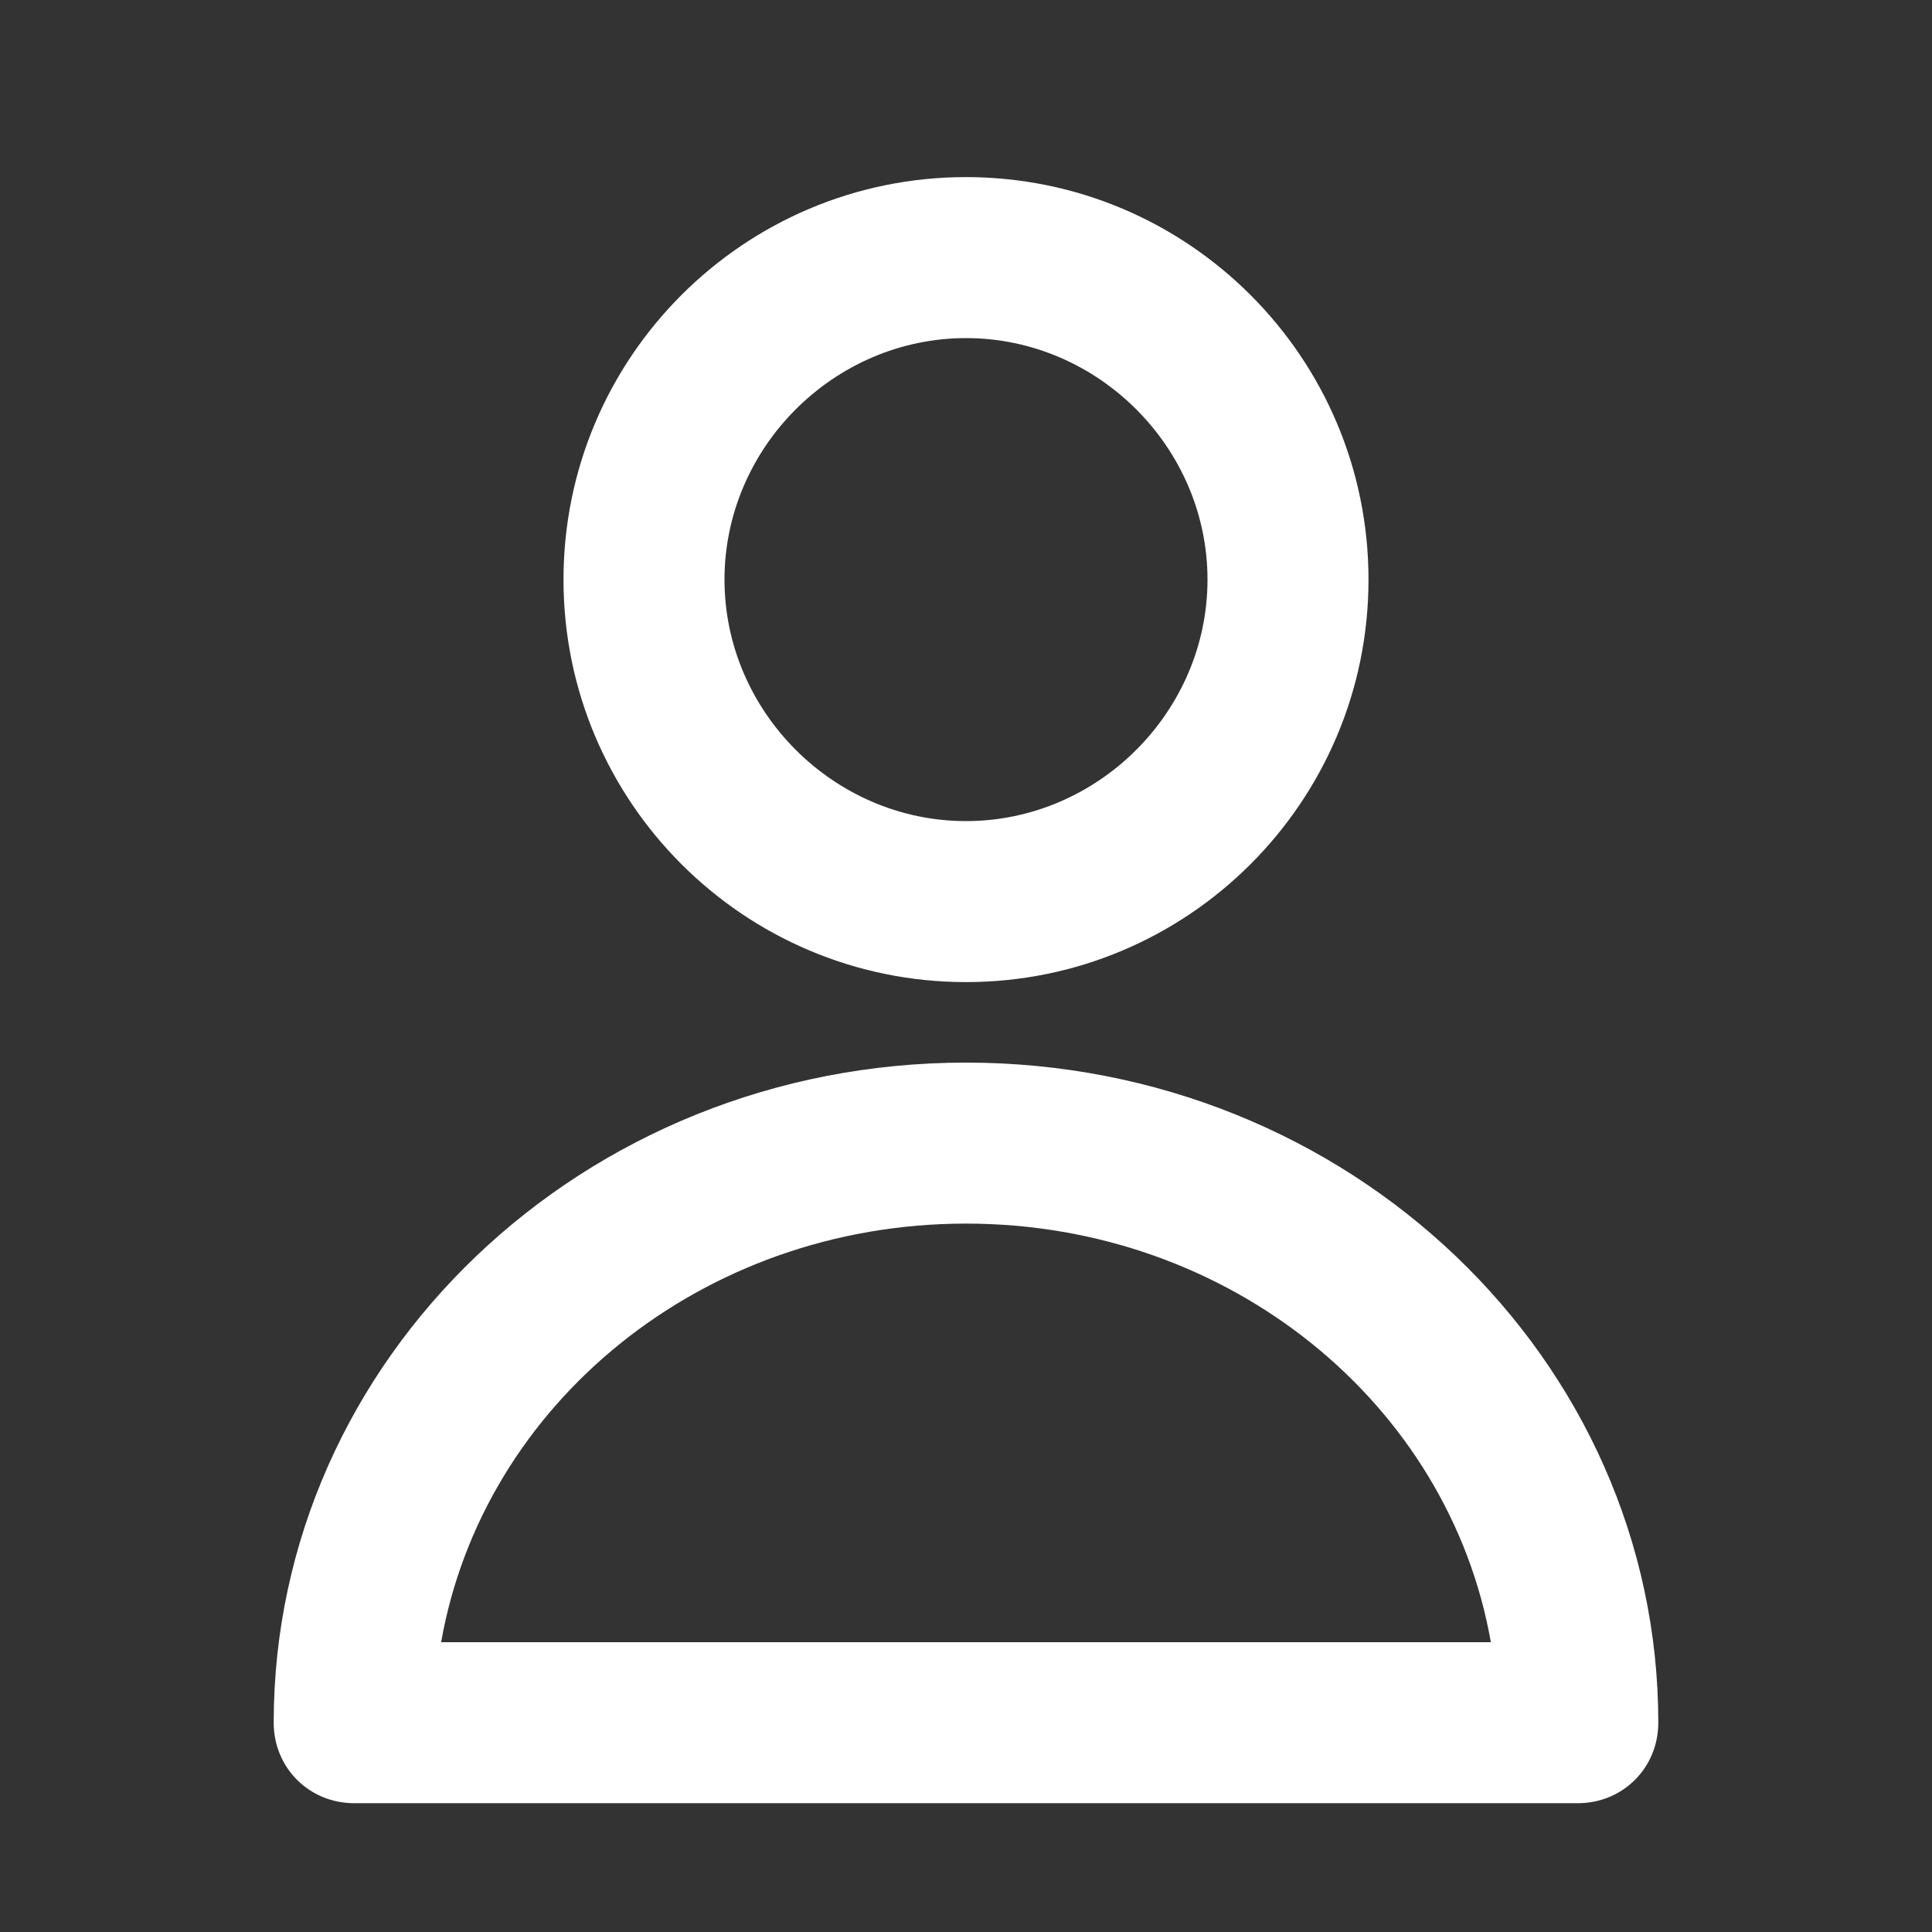 <?xml version="1.0" encoding="utf-8"?>
<!-- Generator: Adobe Illustrator 21.0.2, SVG Export Plug-In . SVG Version: 6.00 Build 0)  -->
<svg version="1.1" xmlns="http://www.w3.org/2000/svg" xmlns:xlink="http://www.w3.org/1999/xlink" x="0px" y="0px"
	 viewBox="0 0 60 60" style="enable-background:new 0 0 60 60;" xml:space="preserve">
<rect x="0" y="0" width="60" height="60" fill="#333333" stroke="none"/>
<style type="text/css">
	.st0{fill:#BFBFBF;}
	.st1{fill:#272E74;}
	.st2{fill:#344290;}
	.st3{fill:#FFFFFF;}
	.st4{fill:#EEC109;}
	.st5{fill:#272727;}
	.st6{fill:#E2007A;}
	.st7{fill:#858585;}
	.st8{fill:#8BB63A;}
</style>
<g id="Layer_5">
</g>
<g id="Layer_1">
	<g id="szczala_3_1_">
	</g>
	<g id="szczala_3">
	</g>
	<g id="zwijak">
	</g>
	<path class="st3" d="M11,56h38c1.4,0,2.5-1.1,2.5-2.5C51.5,42.2,41.9,33,30,33S8.5,42.2,8.5,53.5C8.5,54.9,9.6,56,11,56z M30,38
		c8.2,0,15,5.6,16.3,13H13.7C15,43.6,21.8,38,30,38z M30,30.5c6.9,0,12.5-5.6,12.5-12.5S36.9,5.5,30,5.5S17.5,11.1,17.5,18
		S23.1,30.5,30,30.5z M30,10.5c4.1,0,7.5,3.4,7.5,7.5s-3.4,7.5-7.5,7.5s-7.5-3.4-7.5-7.5S25.9,10.5,30,10.5z"/>
</g>
</svg>
